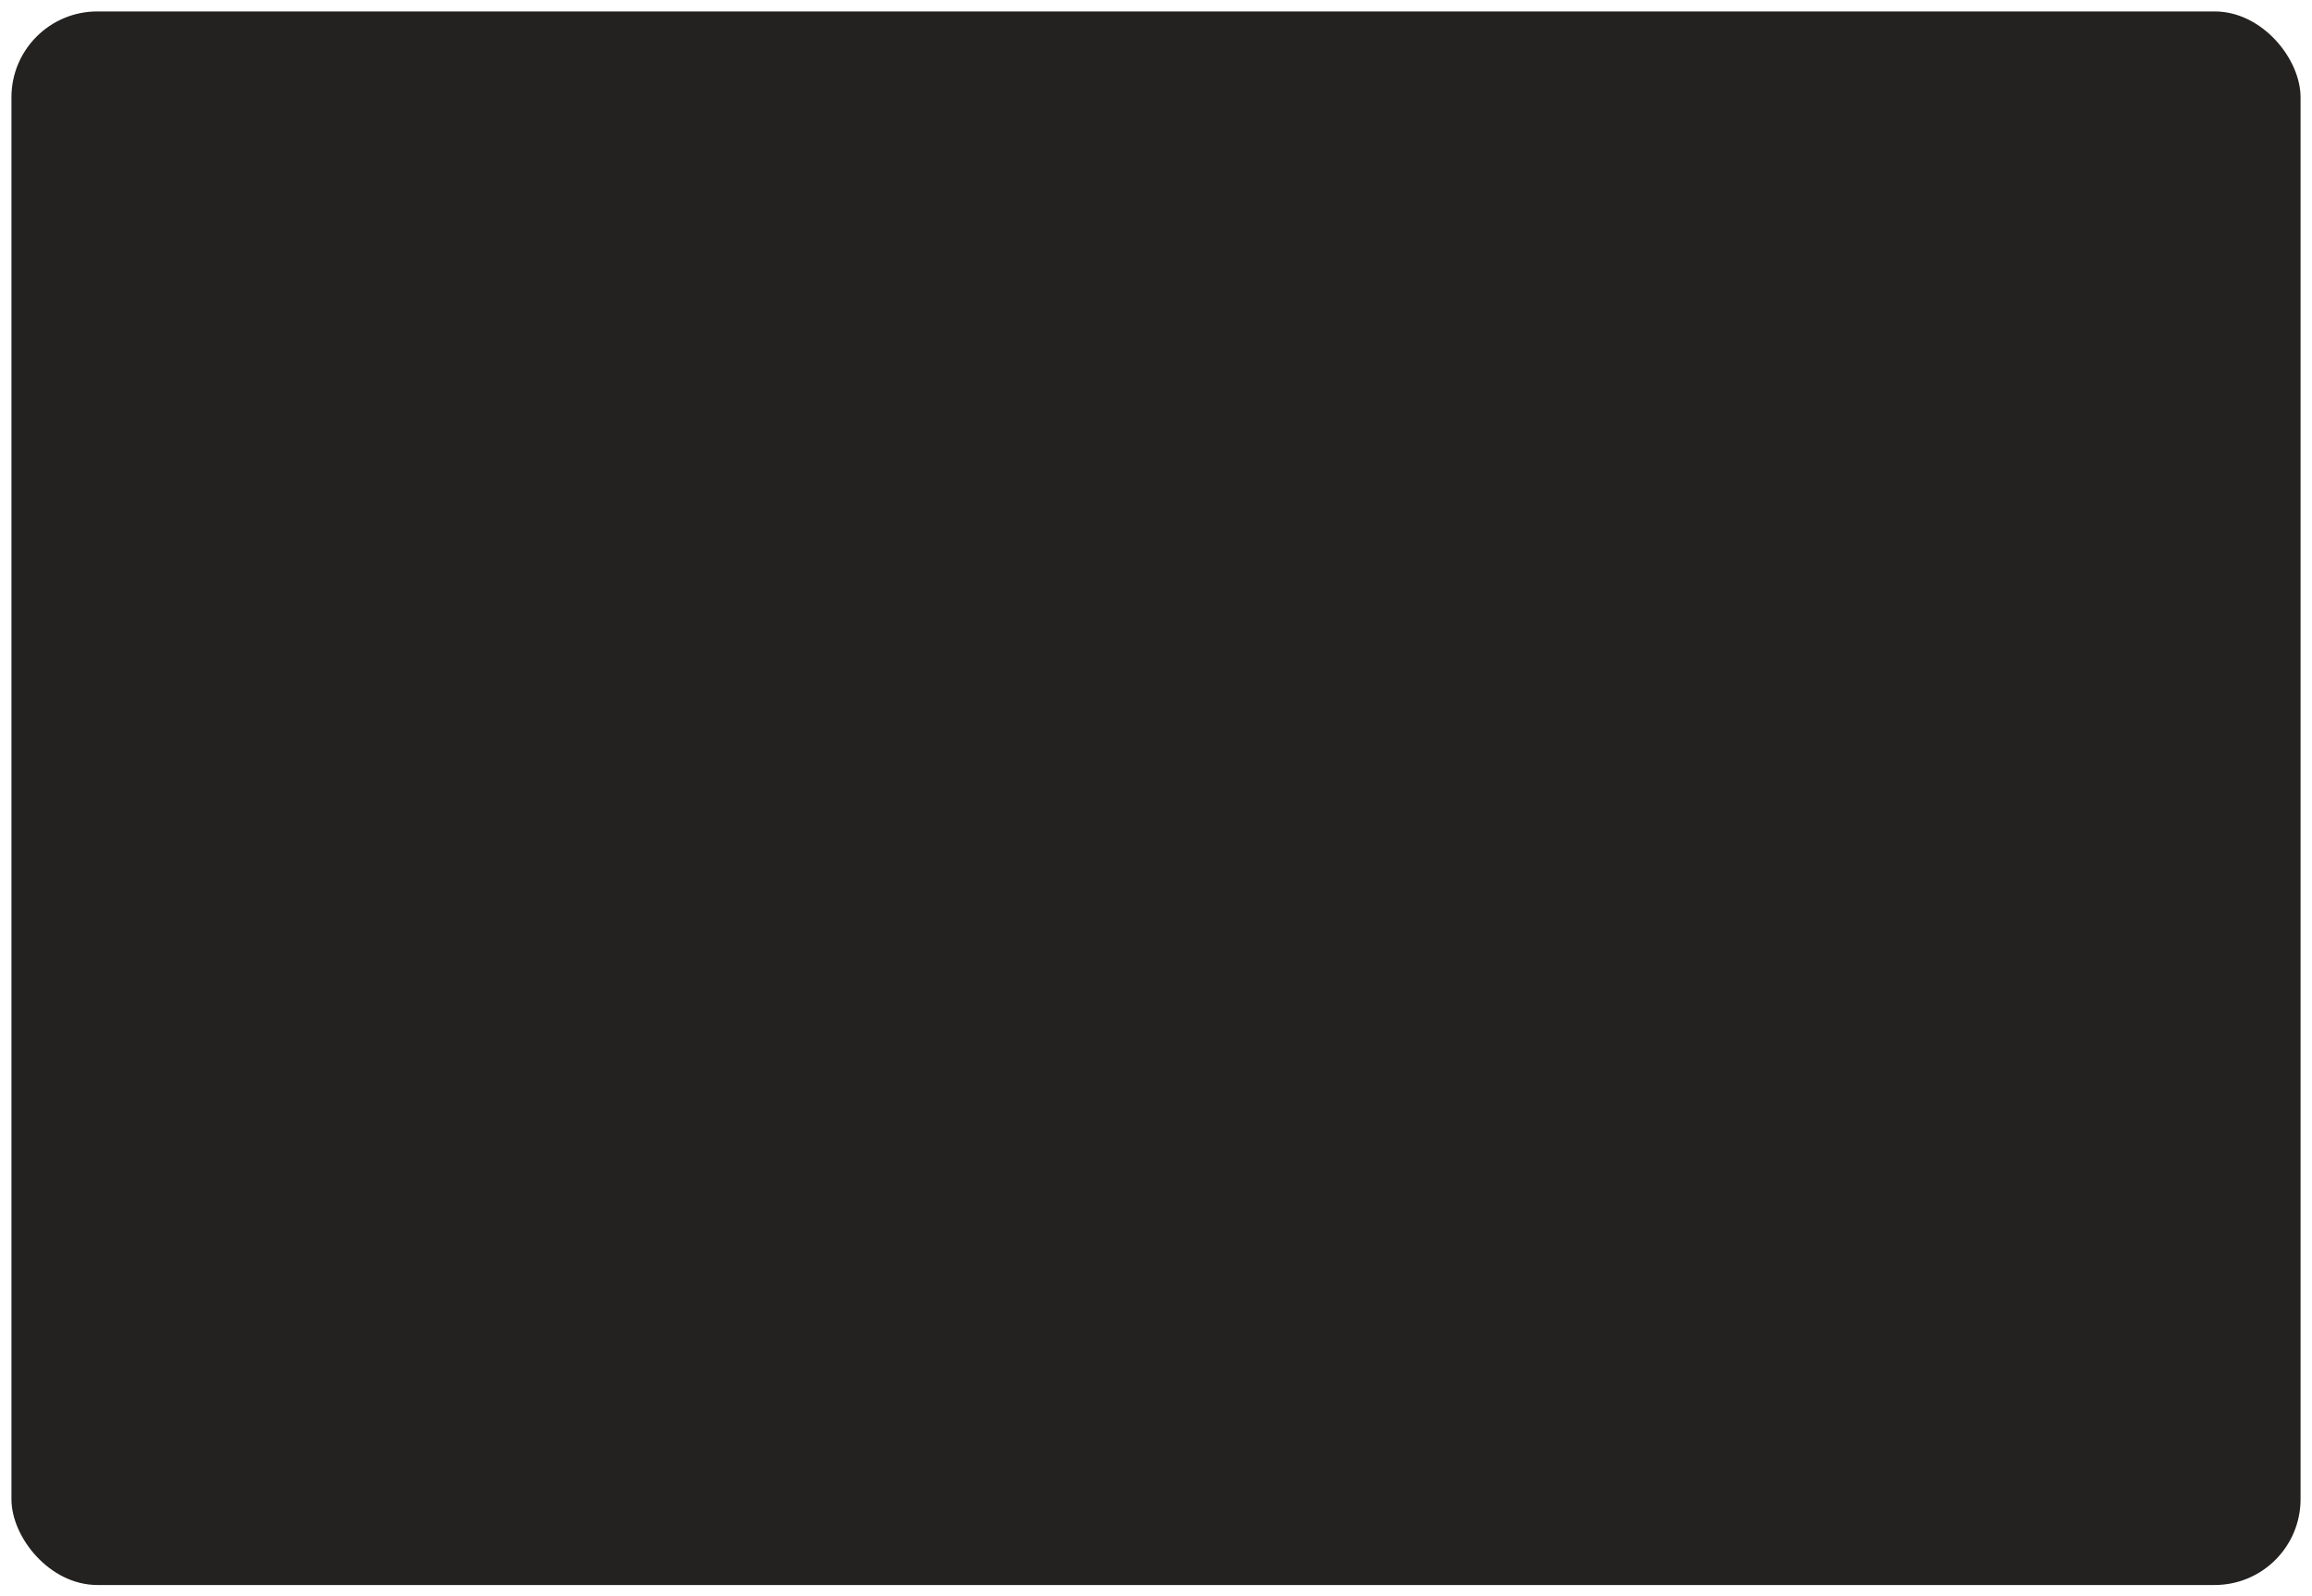 <?xml version="1.0" encoding="UTF-8"?> <svg xmlns="http://www.w3.org/2000/svg" width="808" height="558" viewBox="0 0 808 558" fill="none"> <g filter="url(#filter0_d_93_275)"> <rect x="4" width="800" height="550" rx="30" fill="#242220"></rect> </g> <defs> <filter id="filter0_d_93_275" x="0" y="0" width="808" height="558" filterUnits="userSpaceOnUse" color-interpolation-filters="sRGB"> <feFlood flood-opacity="0" result="BackgroundImageFix"></feFlood> <feColorMatrix in="SourceAlpha" type="matrix" values="0 0 0 0 0 0 0 0 0 0 0 0 0 0 0 0 0 0 127 0" result="hardAlpha"></feColorMatrix> <feOffset dy="4"></feOffset> <feGaussianBlur stdDeviation="2"></feGaussianBlur> <feComposite in2="hardAlpha" operator="out"></feComposite> <feColorMatrix type="matrix" values="0 0 0 0 0 0 0 0 0 0 0 0 0 0 0 0 0 0 0.25 0"></feColorMatrix> <feBlend mode="normal" in2="BackgroundImageFix" result="effect1_dropShadow_93_275"></feBlend> <feBlend mode="normal" in="SourceGraphic" in2="effect1_dropShadow_93_275" result="shape"></feBlend> </filter> </defs> </svg> 